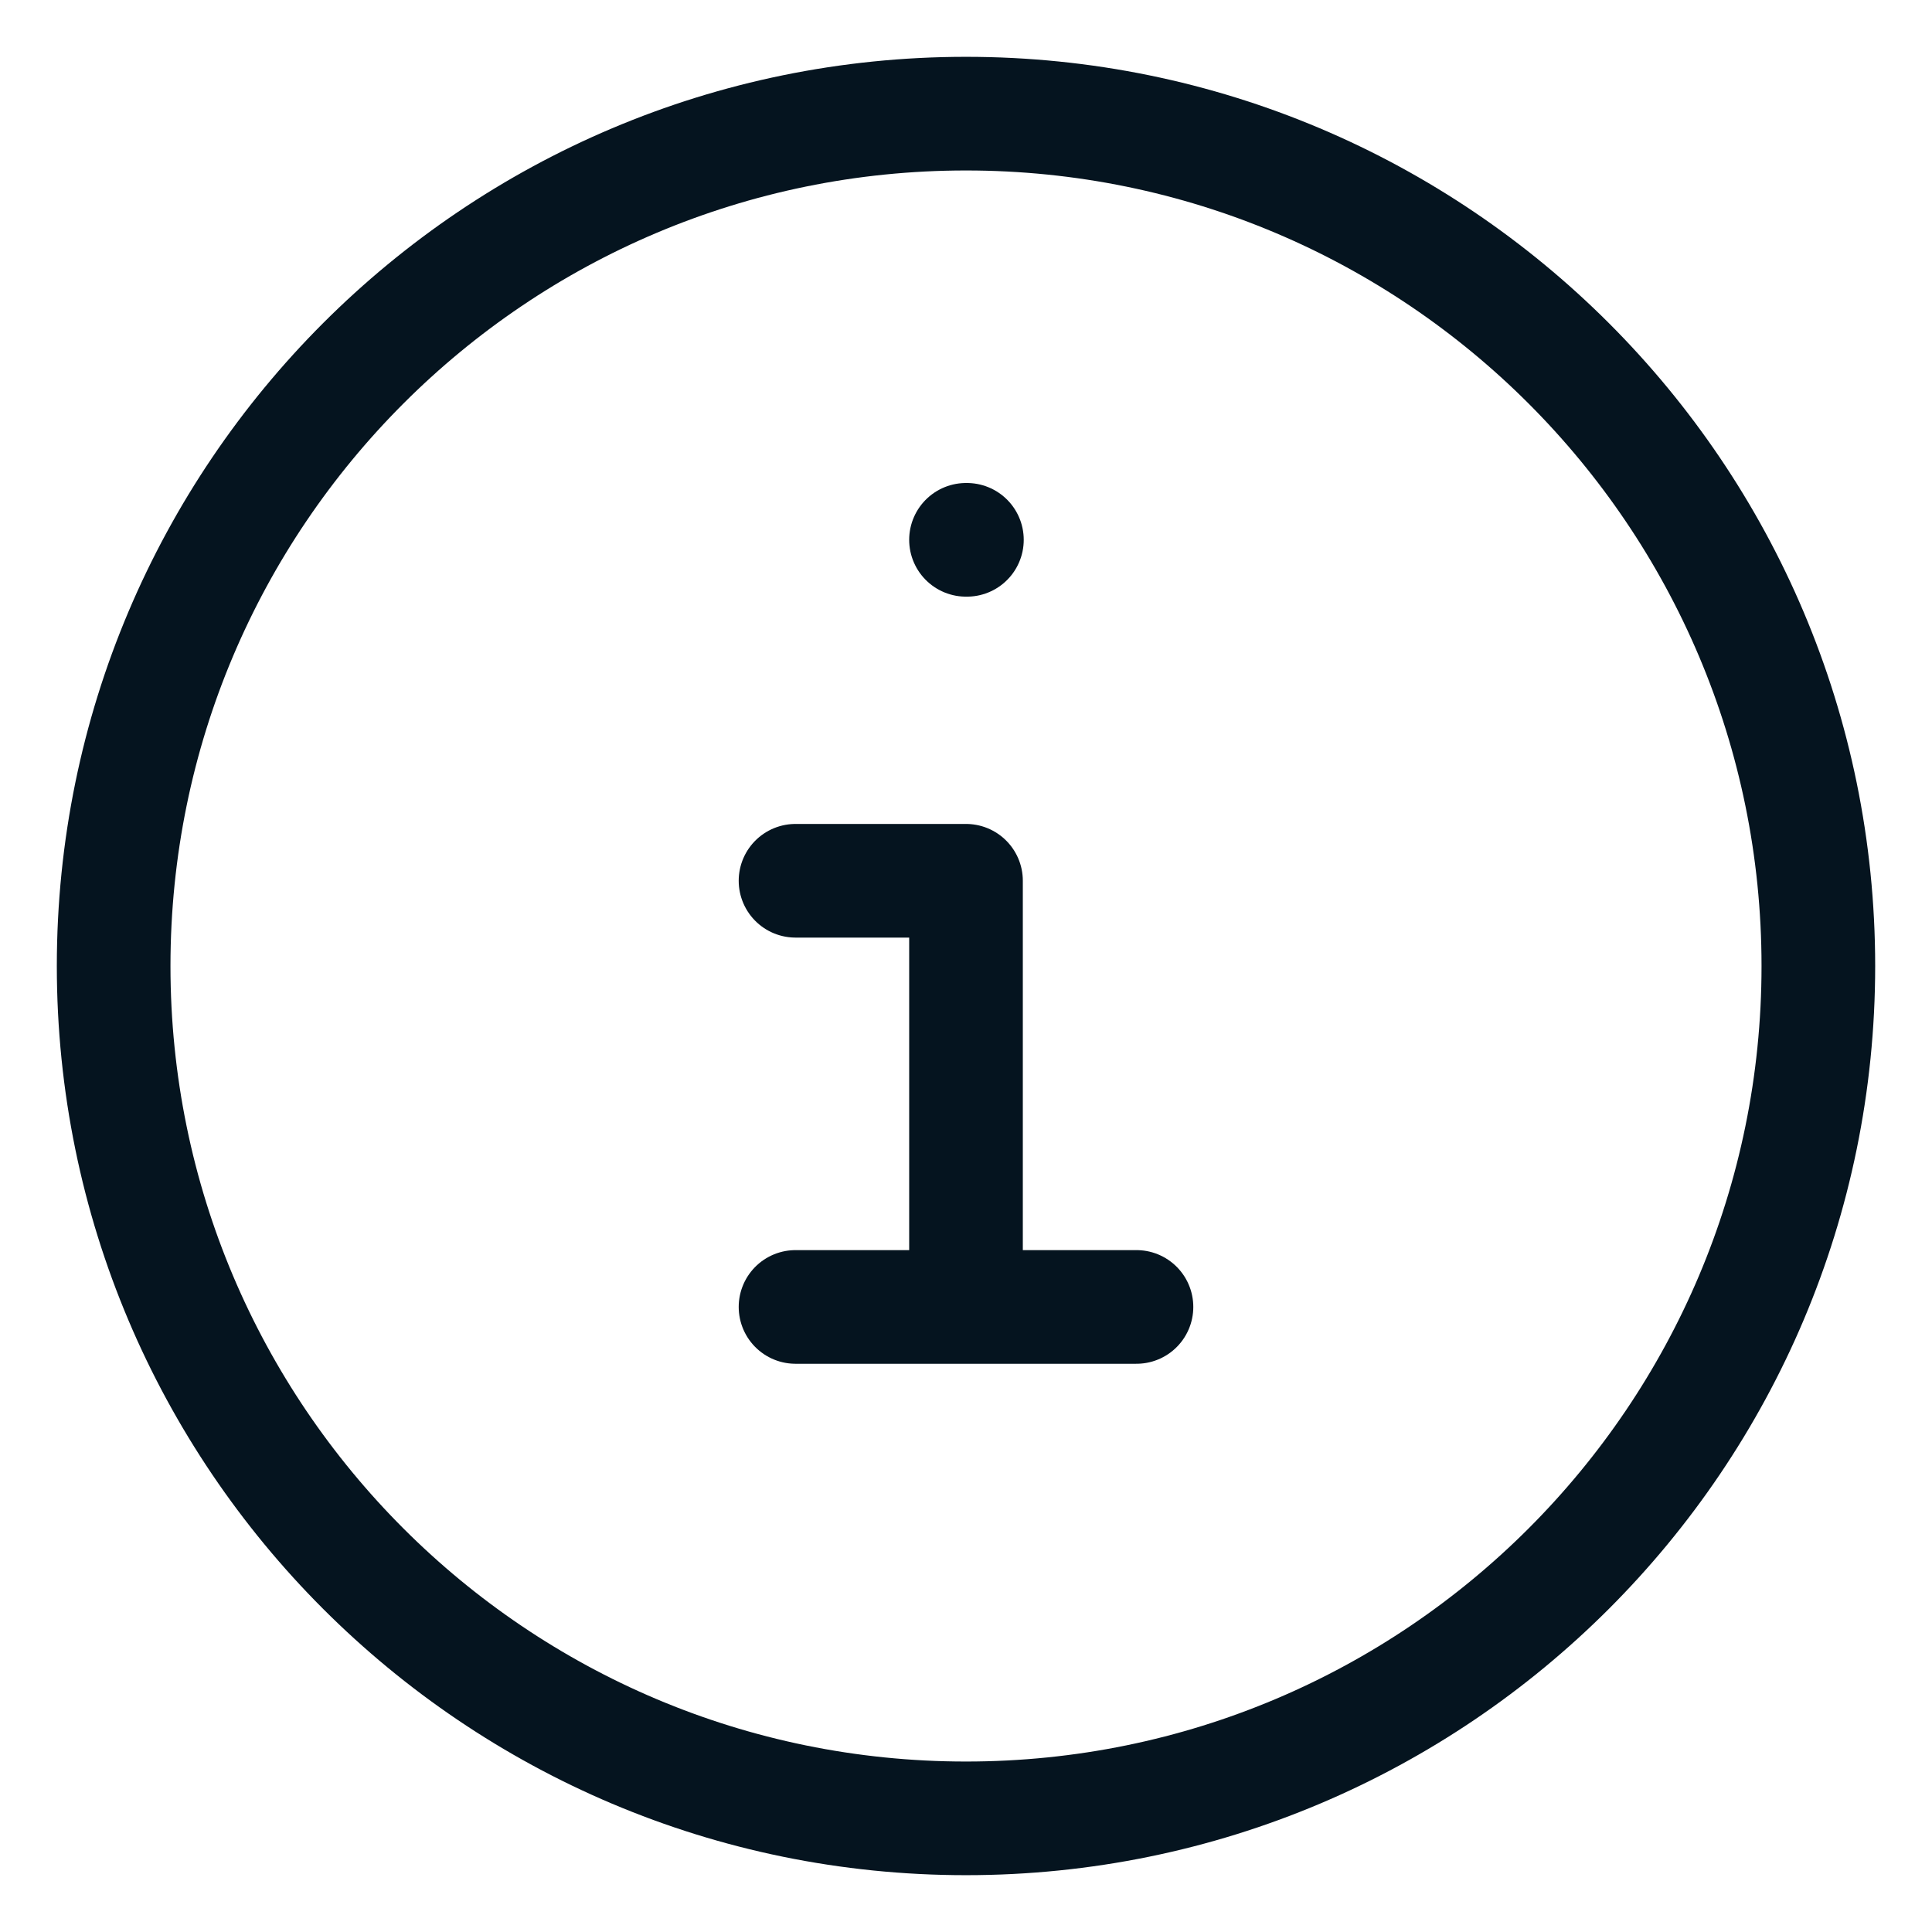<svg width="17" height="17" viewBox="0 0 17 17" fill="none" xmlns="http://www.w3.org/2000/svg">
<path d="M8.5 16C12.642 16 16 12.642 16 8.5C16 4.358 12.642 1 8.5 1C4.358 1 1 4.358 1 8.5C1 12.642 4.358 16 8.5 16Z" stroke="#05141F"/>
<path d="M8.5 4.75H8.508" stroke="#05141F" stroke-linecap="round"/>
<path d="M7 7.75H8.5V11.5M7 11.5H10" stroke="#05141F" stroke-linecap="round" stroke-linejoin="round"/>
</svg>
